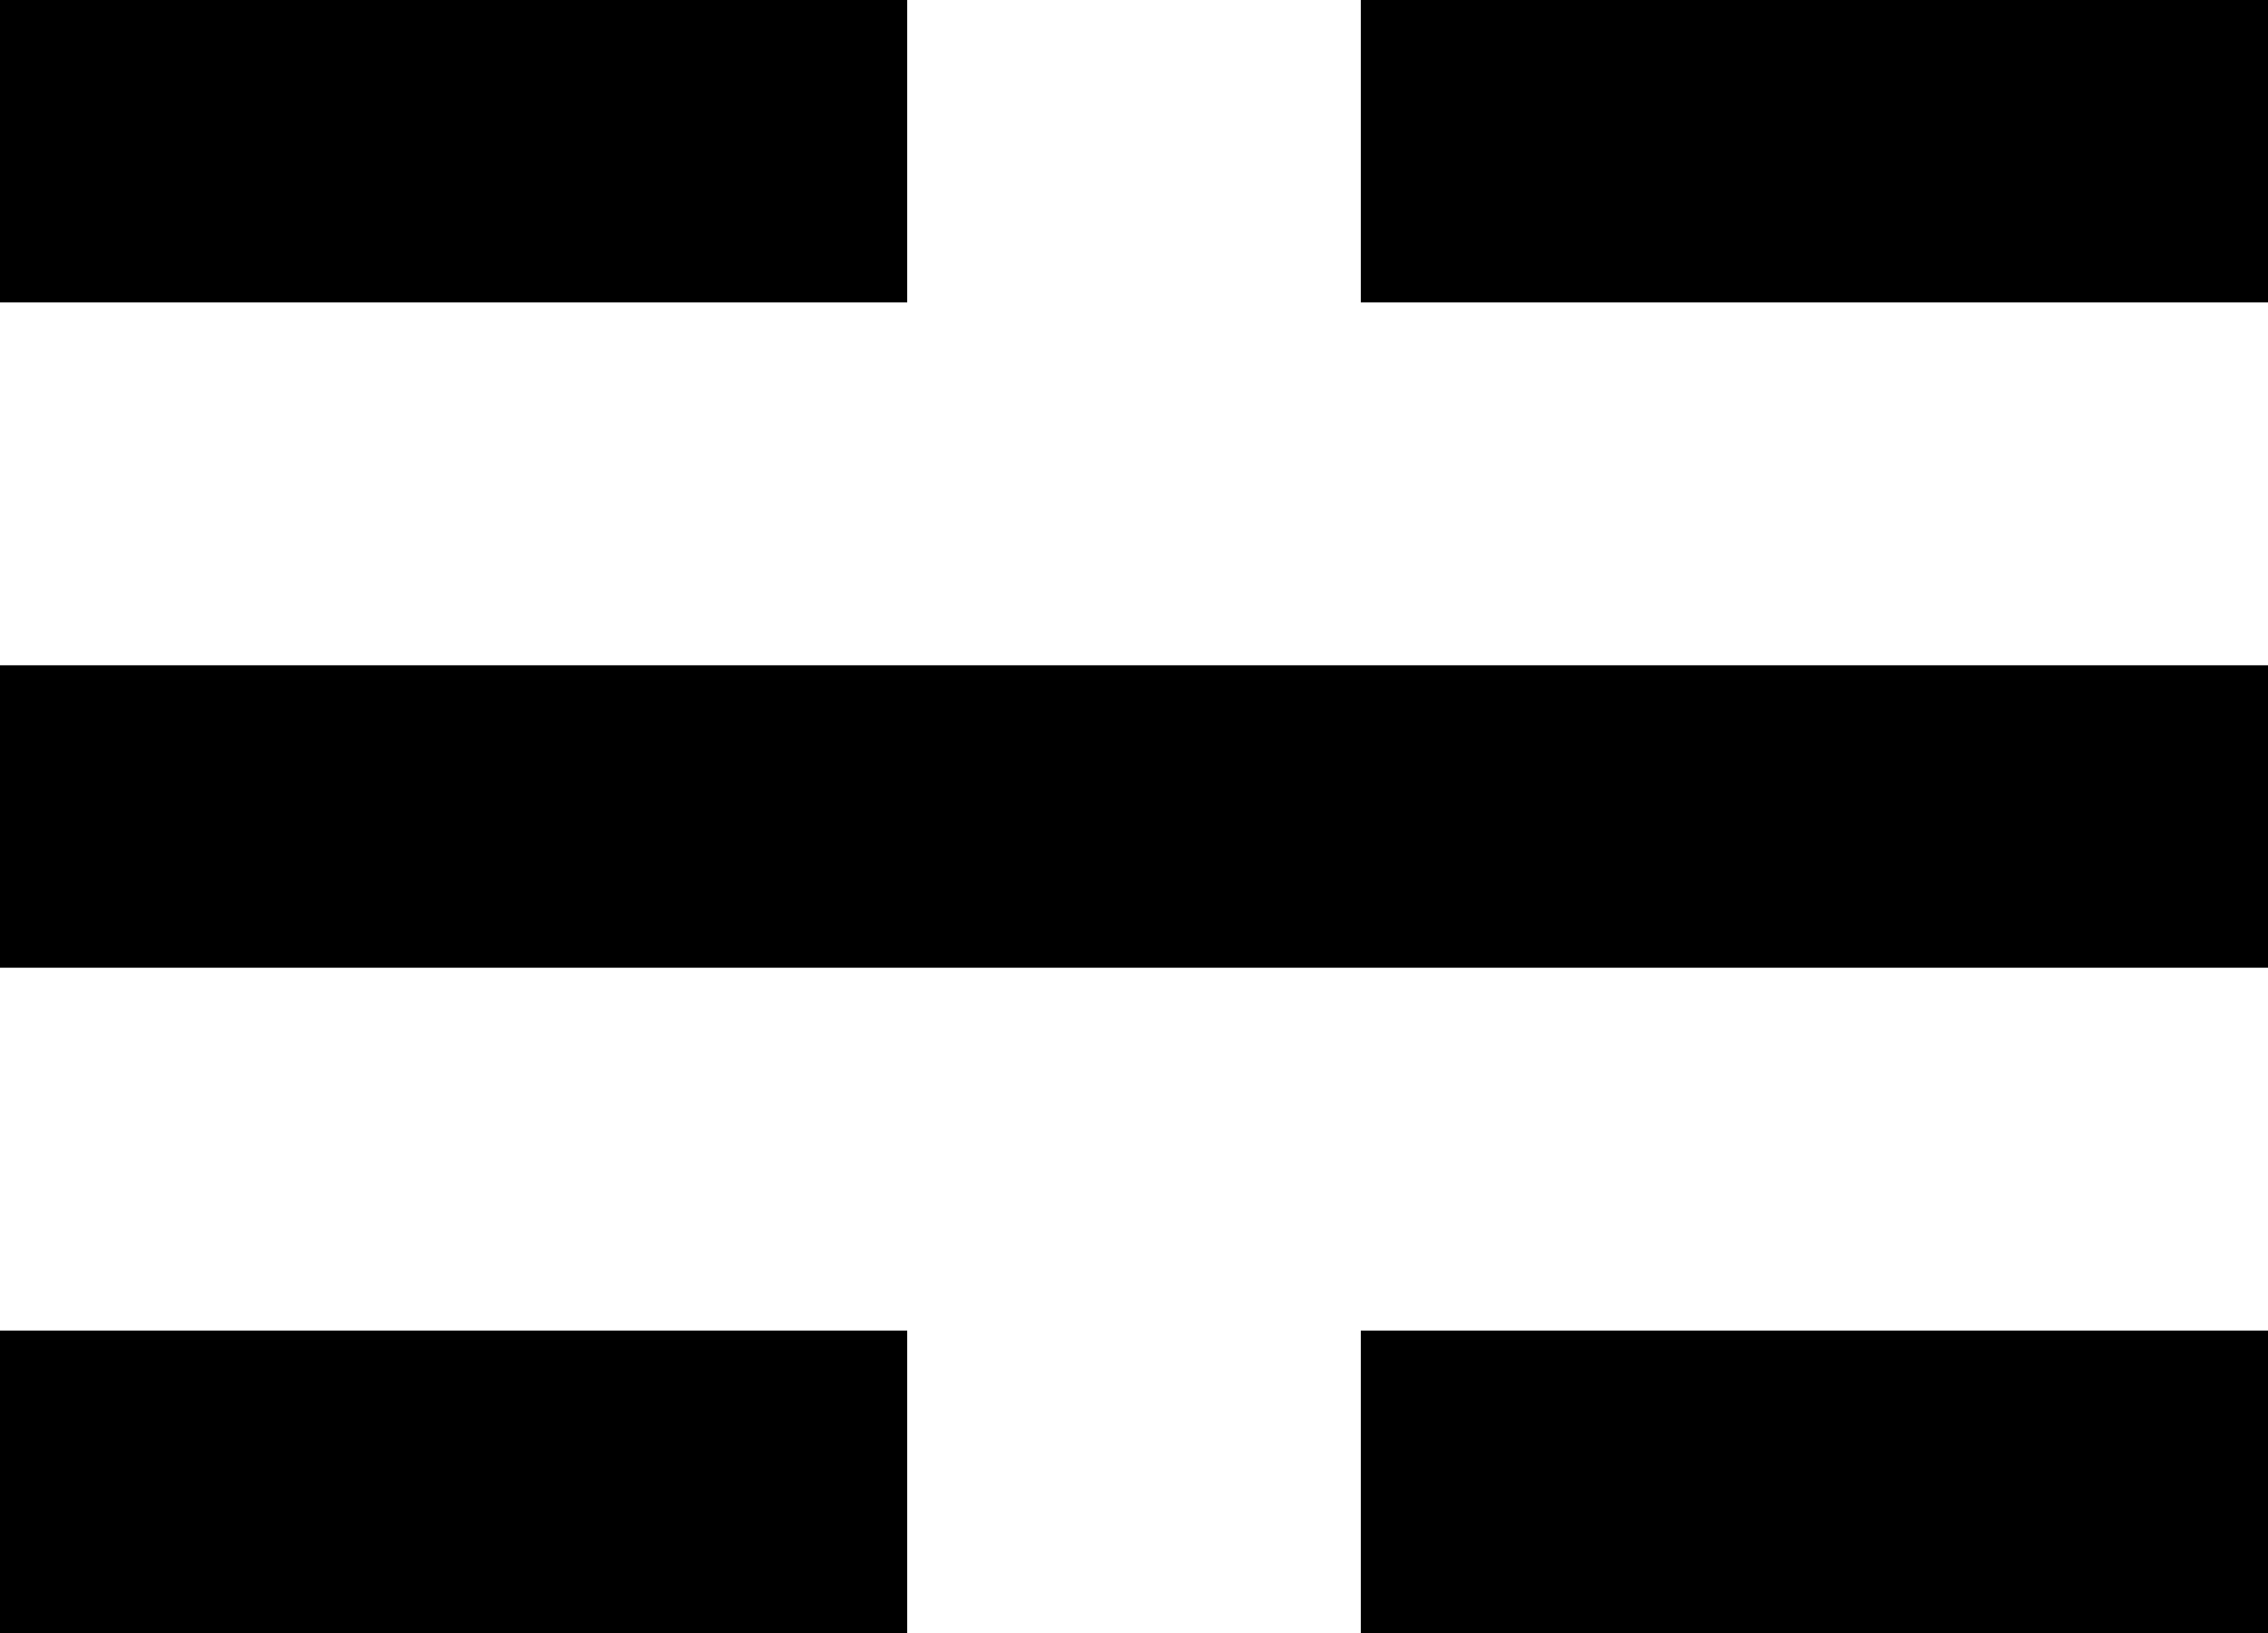 <?xml version="1.0" encoding="UTF-8"?>
<svg version="1.1" viewBox="0 0 750 540" xmlns="http://www.w3.org/2000/svg">
<path d="m0 0v100h300v-100zm450 0v100h300v-100zm-450 220v100h750v-100zm0 220v100h300v-100zm450 0v100h300v-100zm-450 220v100h750v-100z" stroke-width="0"/>
</svg>
